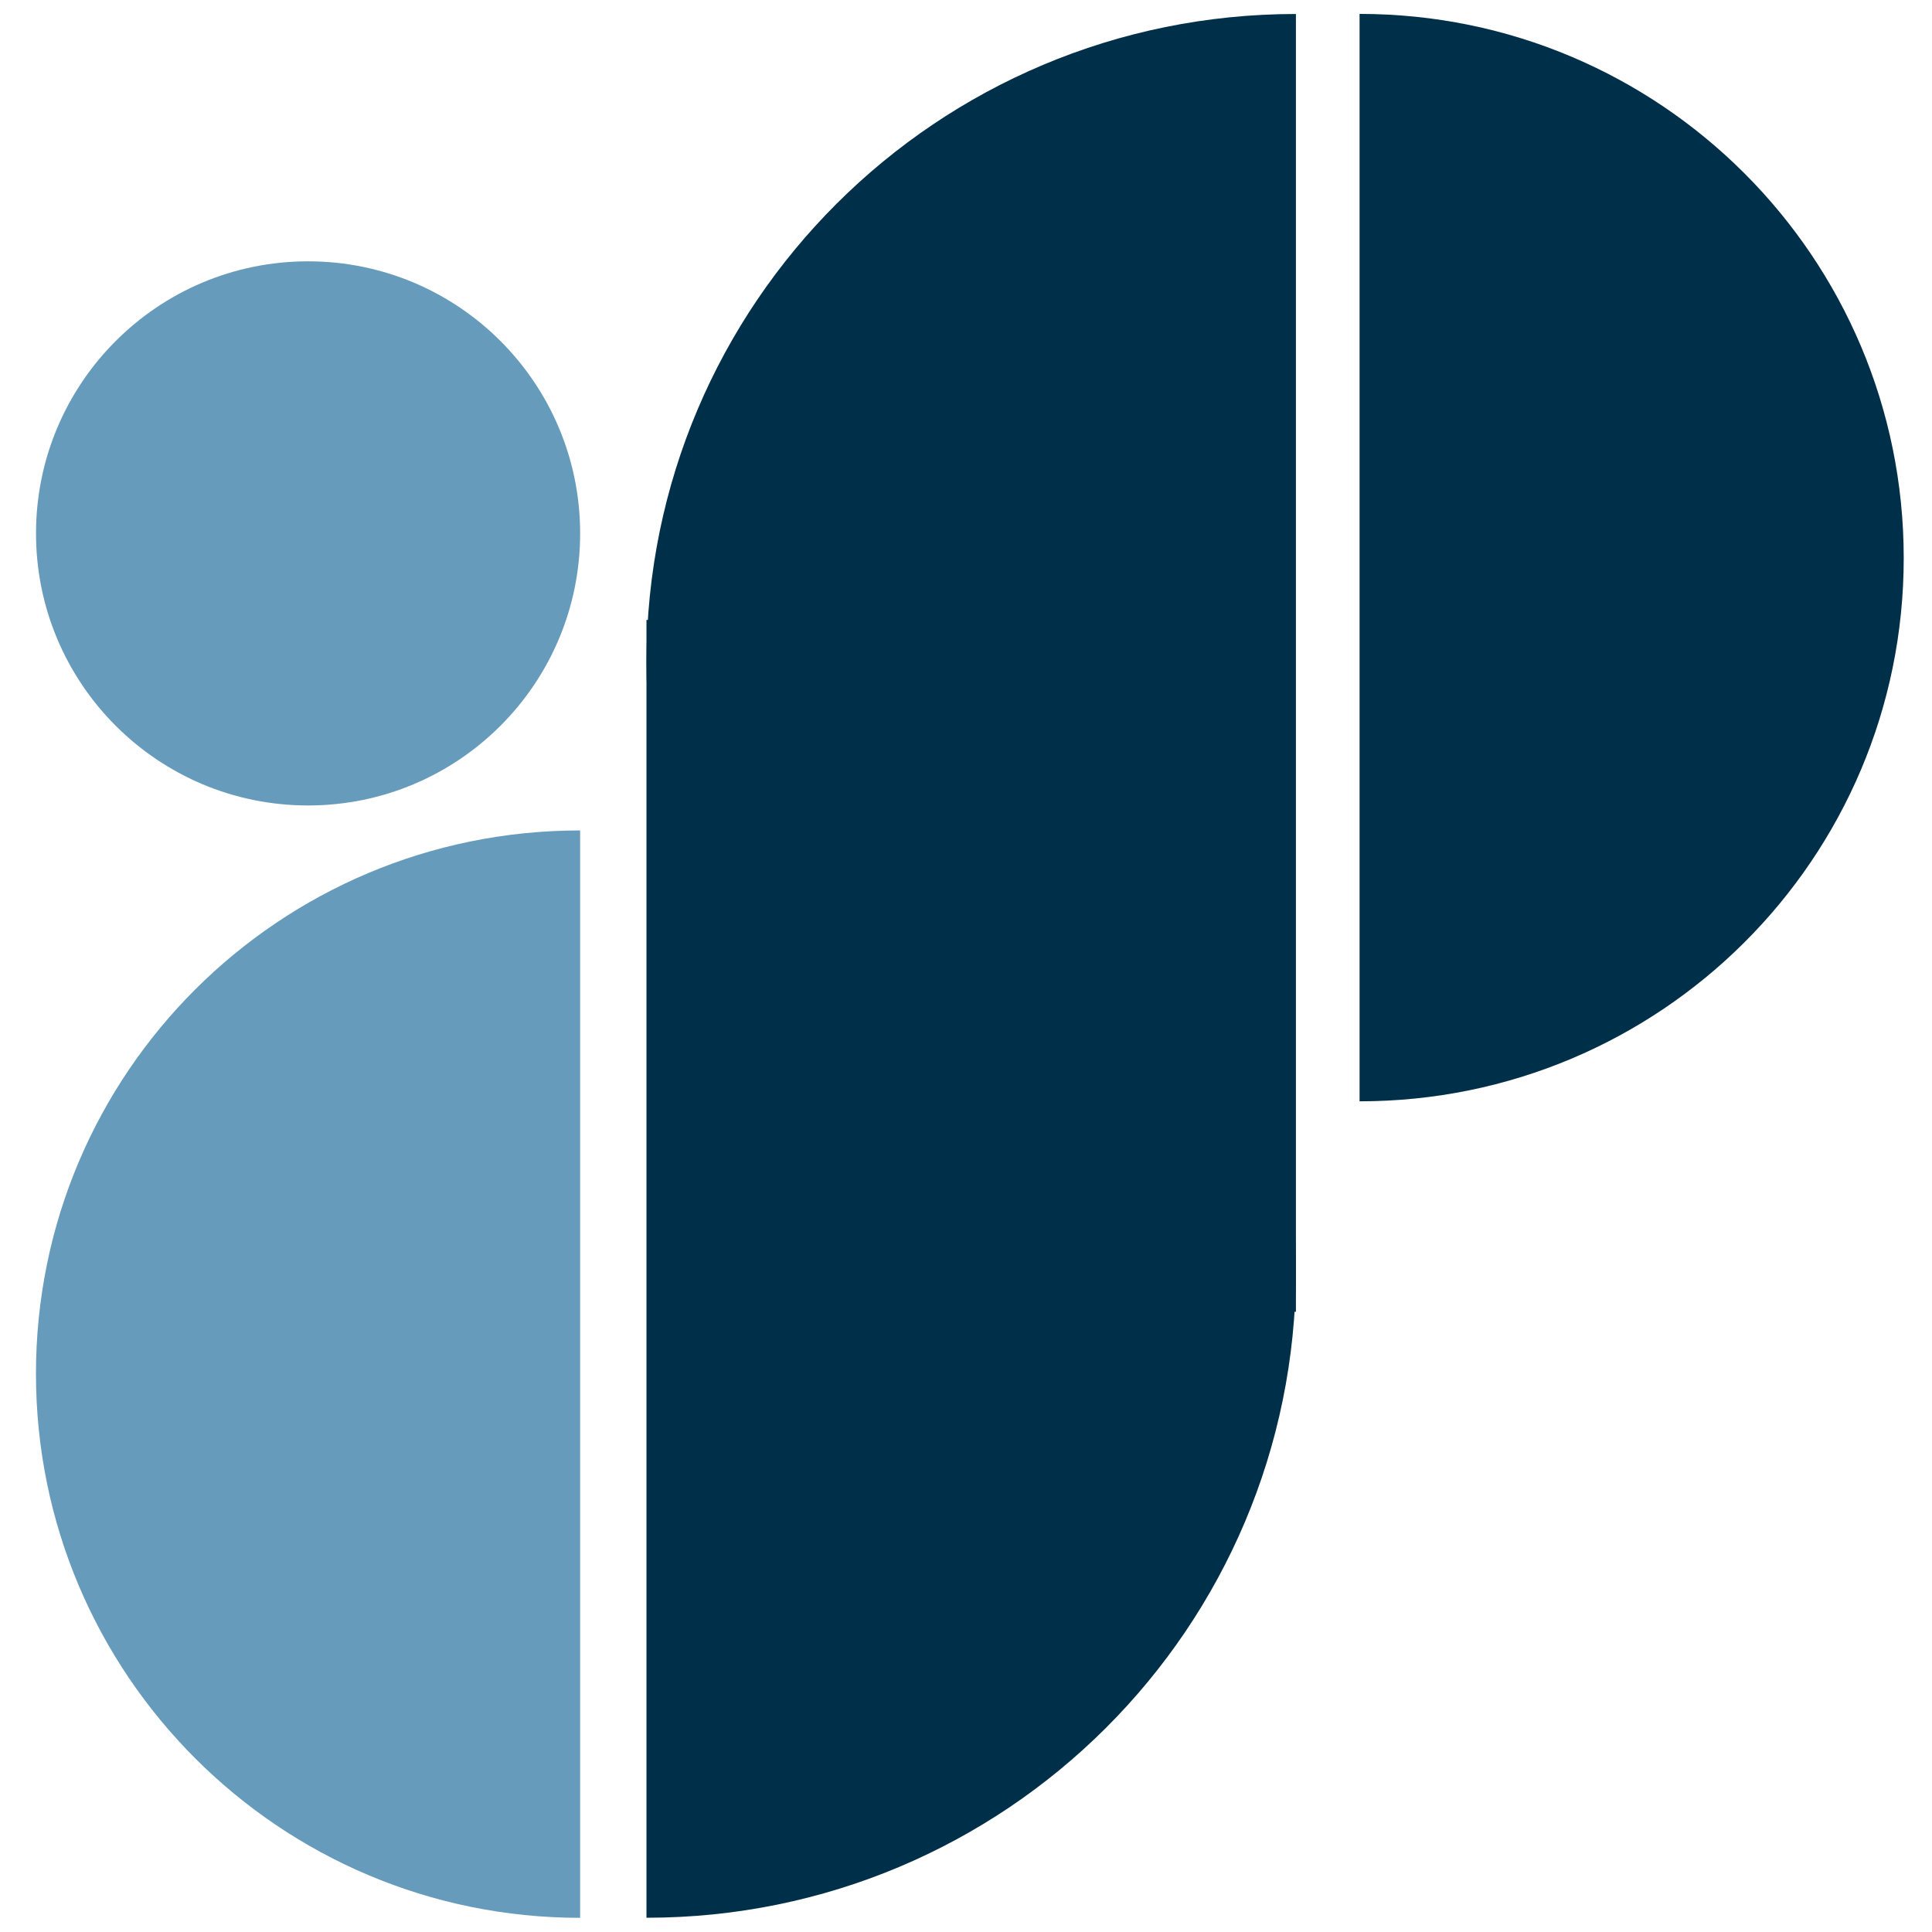 <svg xmlns="http://www.w3.org/2000/svg" xmlns:xlink="http://www.w3.org/1999/xlink" width="500" zoomAndPan="magnify" viewBox="0 0 375 375" height="500" preserveAspectRatio="xMidYMid meet" version="1.0"><defs><clipPath id="d00a620fb6"><path d="M 6.992 50.723 L 112.605 50.723 L 112.605 156.34 L 6.992 156.34 Z M 6.992 50.723 " clip-rule="nonzero"/></clipPath><clipPath id="c04d7ed828"><path d="M 59.797 50.723 C 30.633 50.723 6.992 74.367 6.992 103.531 C 6.992 132.695 30.633 156.34 59.797 156.34 C 88.965 156.34 112.605 132.695 112.605 103.531 C 112.605 74.367 88.965 50.723 59.797 50.723 Z M 59.797 50.723 " clip-rule="nonzero"/></clipPath><clipPath id="e82e7fca35"><path d="M 0.992 0.723 L 106.605 0.723 L 106.605 106.34 L 0.992 106.34 Z M 0.992 0.723 " clip-rule="nonzero"/></clipPath><clipPath id="7aaffb5a3e"><path d="M 53.797 0.723 C 24.633 0.723 0.992 24.367 0.992 53.531 C 0.992 82.695 24.633 106.34 53.797 106.34 C 82.965 106.34 106.605 82.695 106.605 53.531 C 106.605 24.367 82.965 0.723 53.797 0.723 Z M 53.797 0.723 " clip-rule="nonzero"/></clipPath><clipPath id="62b09fe50a"><rect x="0" width="107" y="0" height="107"/></clipPath><clipPath id="9df74914ee"><path d="M 6.852 161.098 L 112.602 161.098 L 112.602 372.598 L 6.852 372.598 Z M 6.852 161.098 " clip-rule="nonzero"/></clipPath><clipPath id="d46093791a"><path d="M 125.539 2.609 L 251.539 2.609 L 251.539 254.609 L 125.539 254.609 Z M 125.539 2.609 " clip-rule="nonzero"/></clipPath><clipPath id="4930389084"><path d="M 125.48 120.344 L 251.48 120.344 L 251.48 372.344 L 125.48 372.344 Z M 125.48 120.344 " clip-rule="nonzero"/></clipPath><clipPath id="bf38ff519b"><path d="M 263.891 2.352 L 369.641 2.352 L 369.641 213.852 L 263.891 213.852 Z M 263.891 2.352 " clip-rule="nonzero"/></clipPath></defs><g clip-path="url(#d00a620fb6)"><g clip-path="url(#c04d7ed828)"><g transform="matrix(1, 0, 0, 1, 6, 50)"><g clip-path="url(#62b09fe50a)"><g clip-path="url(#e82e7fca35)"><g clip-path="url(#7aaffb5a3e)"><path fill="#669bbc" d="M 0.992 0.723 L 106.605 0.723 L 106.605 106.34 L 0.992 106.34 Z M 0.992 0.723 " fill-opacity="1" fill-rule="nonzero"/></g></g></g></g></g></g><g clip-path="url(#9df74914ee)"><path fill="#669bbc" d="M 112.602 372.25 C 54.262 372.25 6.98 324.973 6.98 266.629 C 6.98 208.289 54.262 161.188 112.602 161.188 Z M 112.602 372.25 " fill-opacity="1" fill-rule="nonzero"/></g><g clip-path="url(#d46093791a)"><path fill="#003049" d="M 251.539 254.621 C 181.906 254.621 125.48 198.191 125.48 128.562 C 125.48 58.93 181.906 2.715 251.539 2.715 Z M 251.539 254.621 " fill-opacity="1" fill-rule="nonzero"/></g><g clip-path="url(#4930389084)"><path fill="#003049" d="M 125.48 120.332 C 195.109 120.332 251.539 176.762 251.539 246.391 C 251.539 316.02 195.109 372.234 125.48 372.234 Z M 125.48 120.332 " fill-opacity="1" fill-rule="nonzero"/></g><g clip-path="url(#bf38ff519b)"><path fill="#003049" d="M 263.891 2.699 C 322.234 2.699 369.512 49.98 369.512 108.32 C 369.512 166.664 322.234 213.766 263.891 213.766 Z M 263.891 2.699 " fill-opacity="1" fill-rule="nonzero"/></g></svg>
